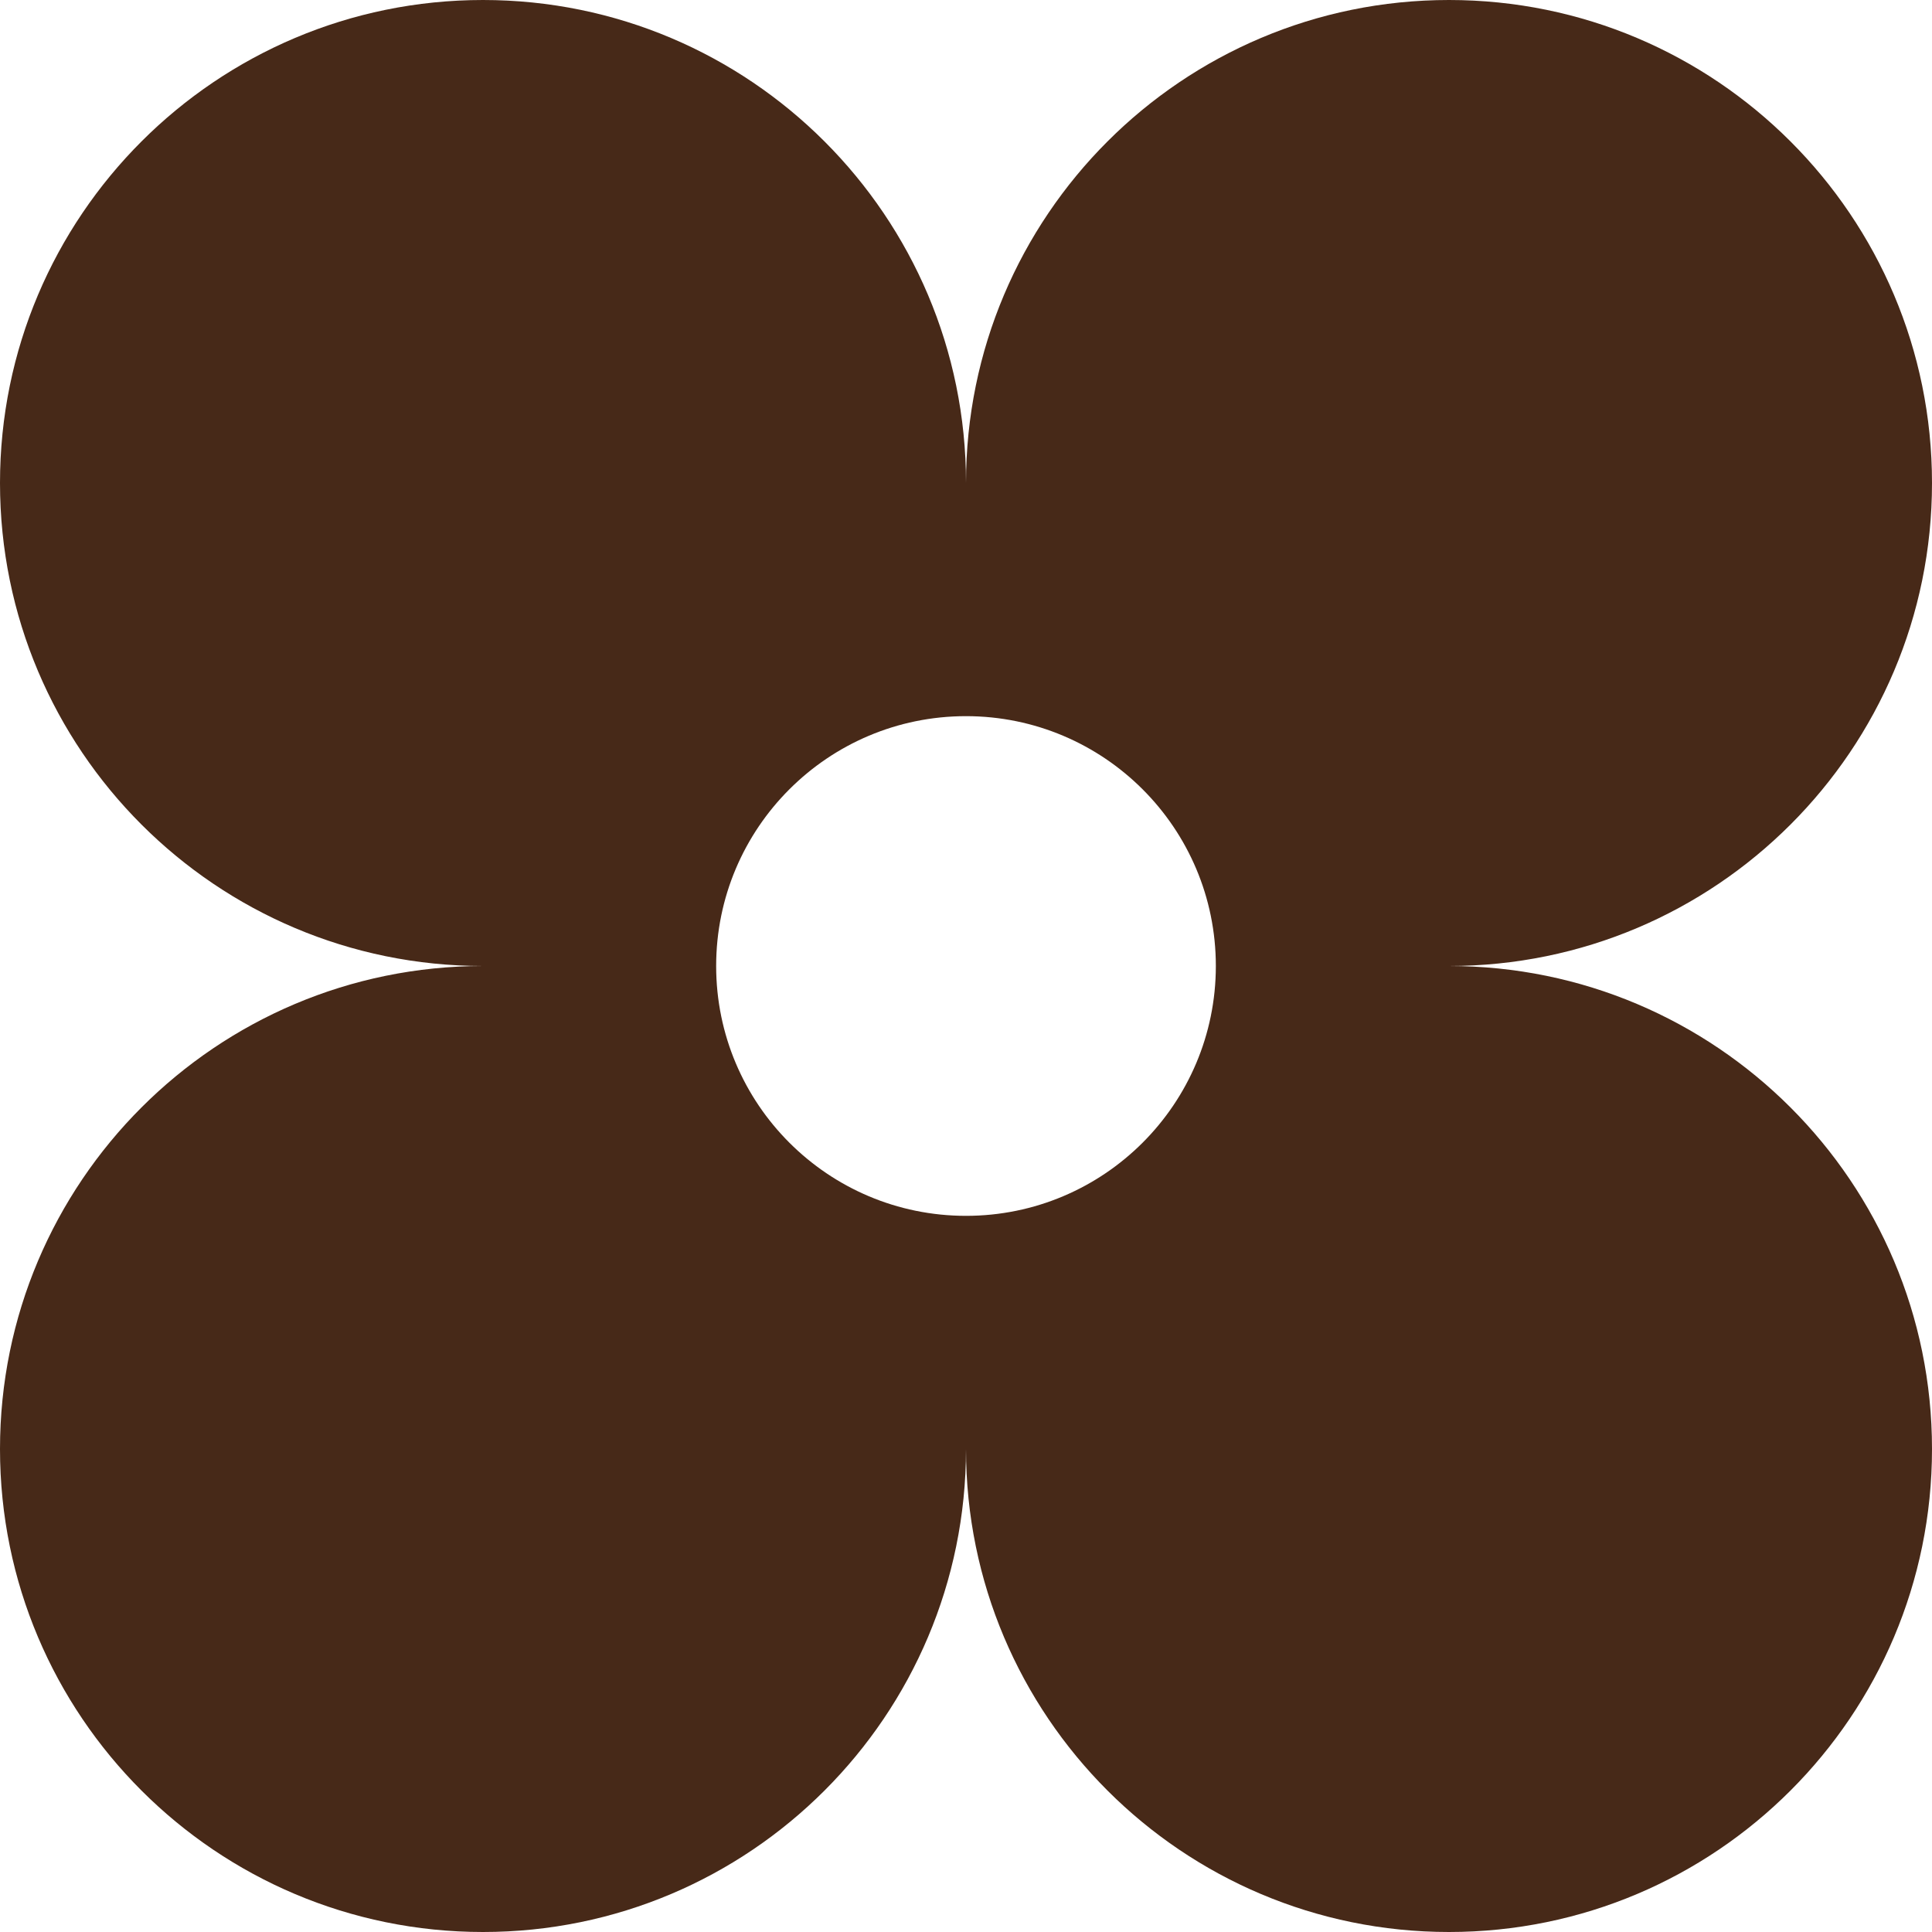 <svg width="44" height="44" viewBox="0 0 44 44" fill="none" xmlns="http://www.w3.org/2000/svg">
<g clip-path="url(#clip0_97_16)">
<path fill-rule="evenodd" clip-rule="evenodd" d="M0 11C0 4.925 4.925 0 11 0C17.075 0 22 4.925 22 11C22 4.925 26.925 0 33 0C39.075 0 44 4.925 44 11C44 17.075 39.075 22 33 22C39.075 22 44 26.925 44 33C44 39.075 39.075 44 33 44C26.925 44 22 39.075 22 33C22 39.075 17.075 44 11 44C4.925 44 0 39.075 0 33C0 26.925 4.925 22 11 22C4.925 22 0 17.075 0 11ZM22 27.69C25.142 27.69 27.69 25.142 27.69 22C27.69 18.858 25.142 16.31 22 16.31C18.858 16.31 16.31 18.858 16.31 22C16.31 25.142 18.858 27.69 22 27.69Z" fill="#472918"/>
</g>
<defs>
<clipPath id="clip0_97_16">
<rect width="44" height="44" fill="white"/>
</clipPath>
</defs>
</svg>
